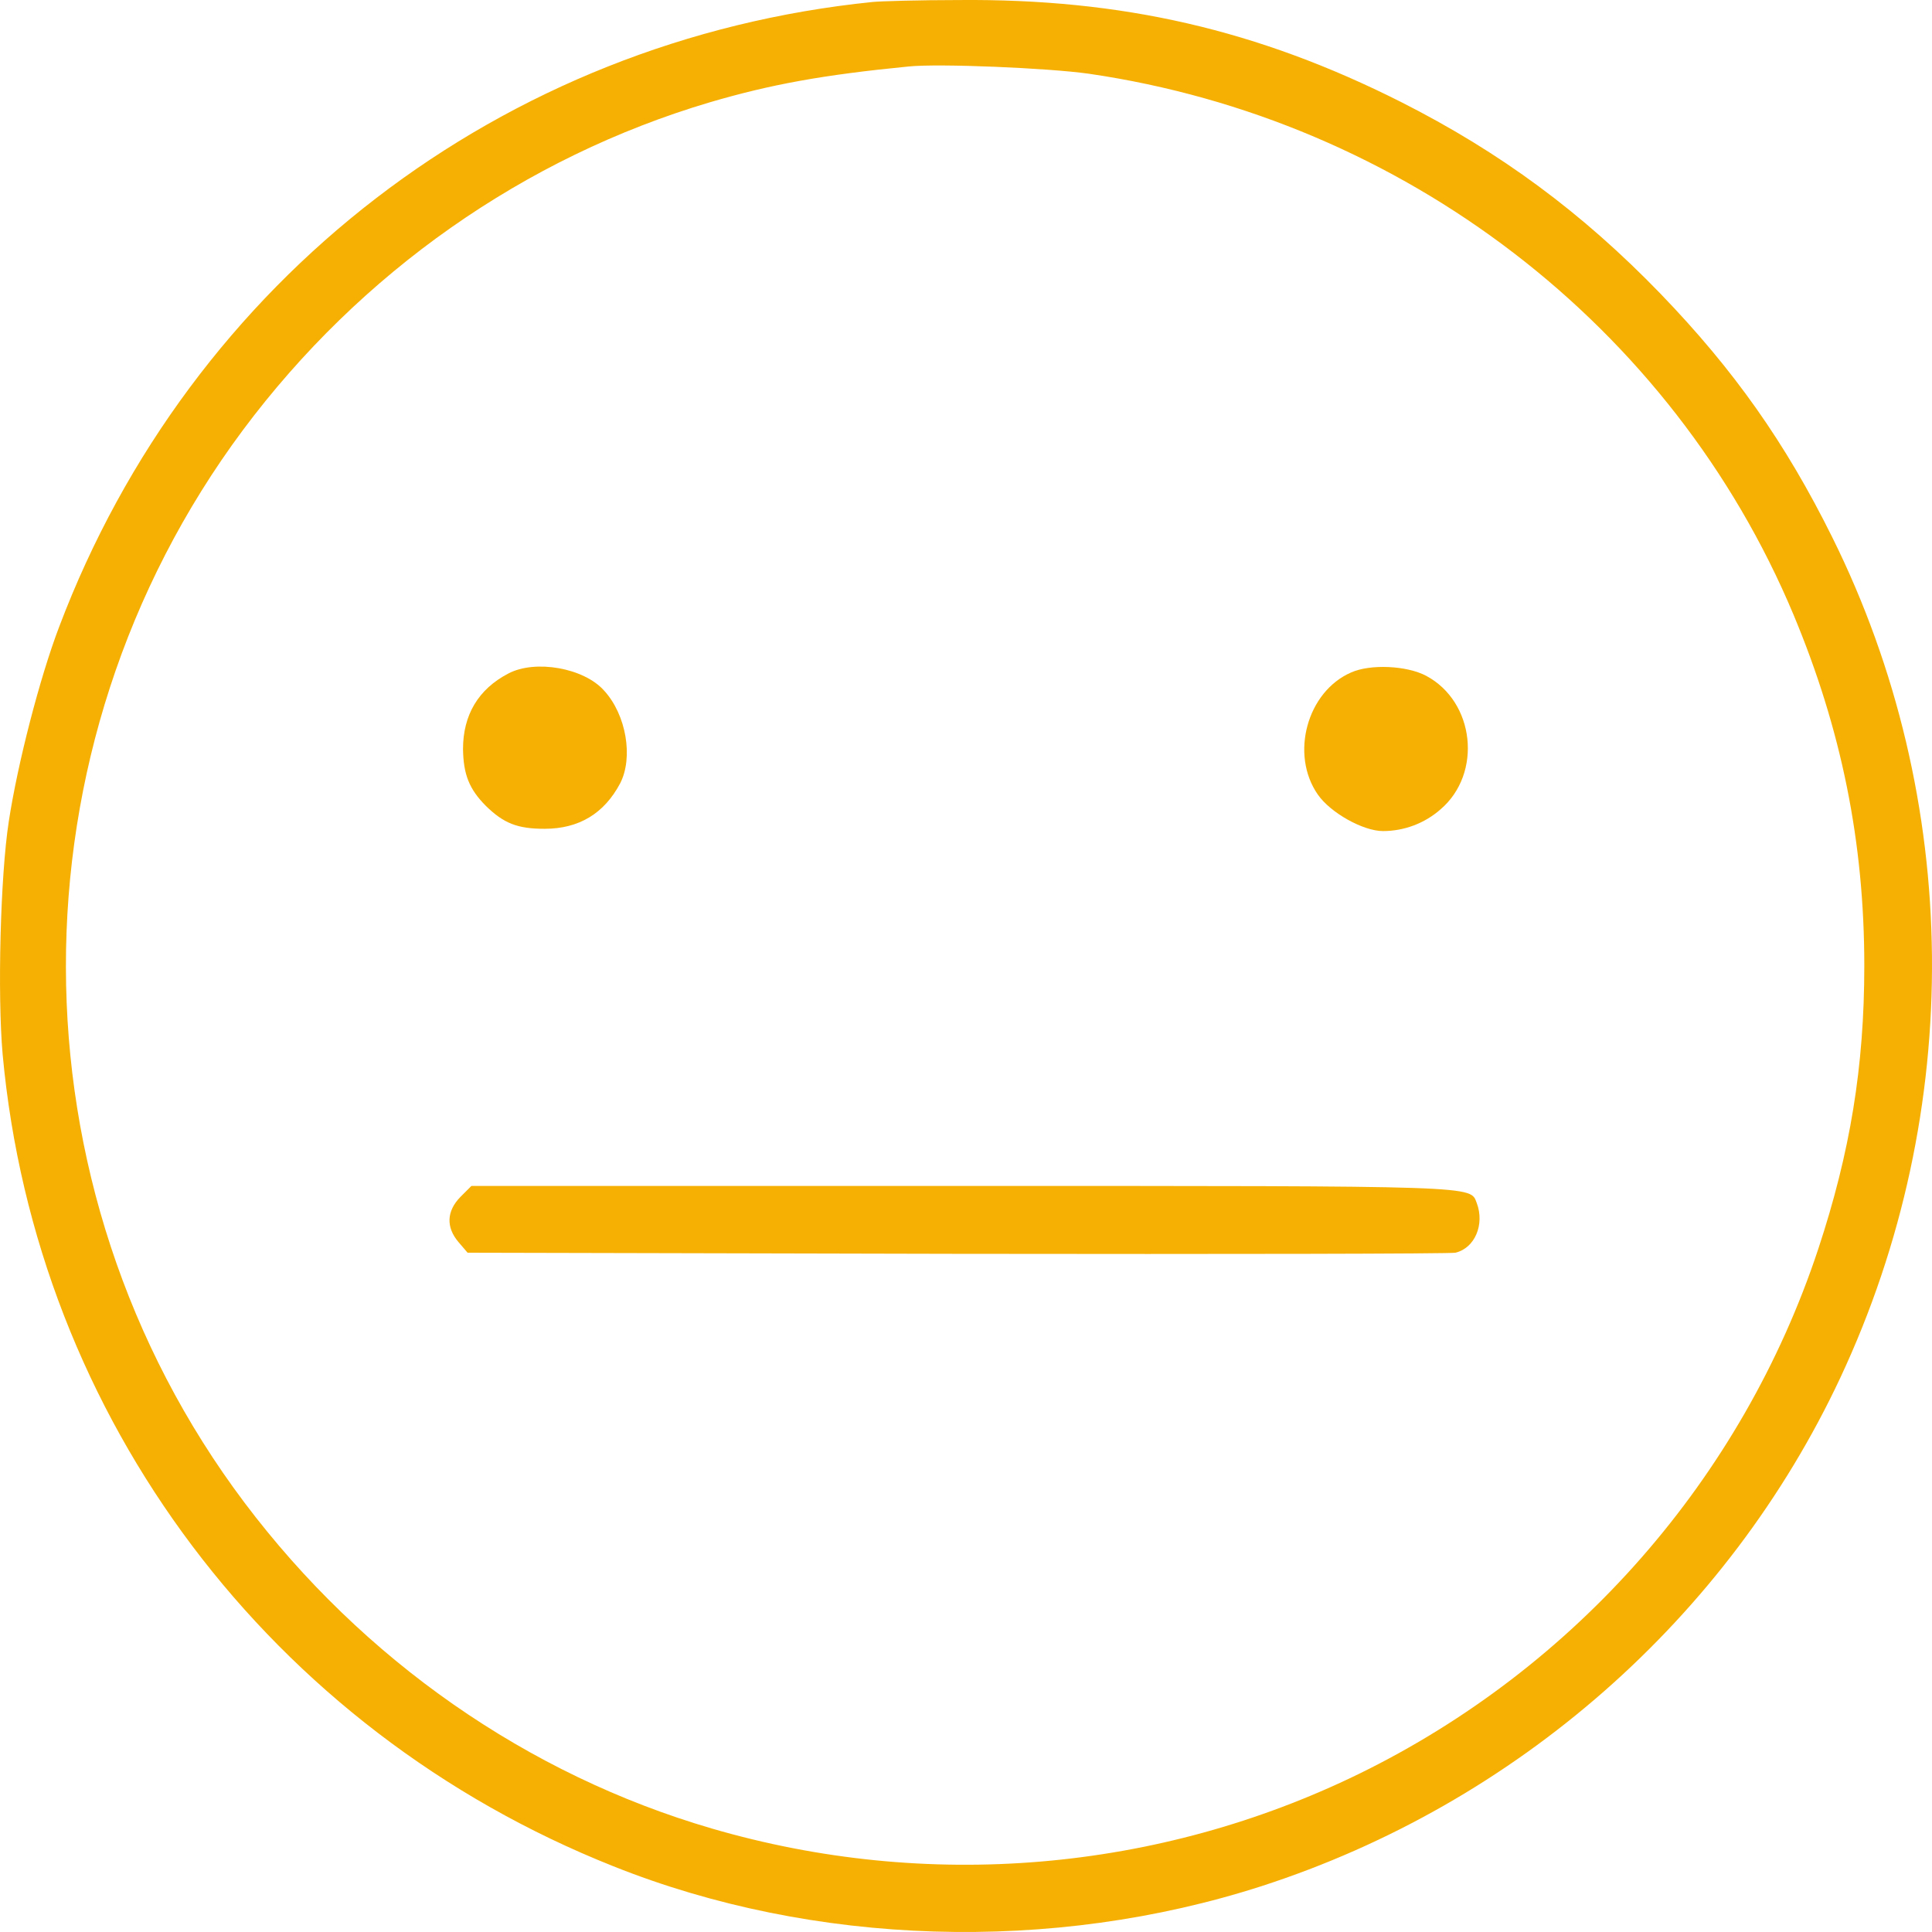 <svg width="50" height="50" viewBox="0 0 50 50" fill="none" xmlns="http://www.w3.org/2000/svg">
<path d="M22.584 0.051C12.99 1.028 4.935 7.22 1.53 16.225C1.026 17.549 0.454 19.77 0.227 21.261C0.01 22.664 -0.069 25.744 0.069 27.295C0.937 36.705 7.008 44.773 15.872 48.298C21.064 50.372 27.233 50.559 32.652 48.812C39.246 46.679 44.714 41.87 47.626 35.659C50.864 28.746 50.785 20.689 47.419 13.905C46.205 11.456 44.872 9.57 42.977 7.605C40.944 5.502 38.831 3.941 36.255 2.638C32.553 0.772 29.04 -0.038 24.805 0.001C23.778 0.001 22.771 0.031 22.584 0.051ZM28.171 1.907C36.324 3.092 43.283 8.434 46.412 15.899C47.656 18.872 48.248 21.795 48.248 24.994C48.248 27.601 47.883 29.823 47.054 32.331C45.089 38.256 40.786 43.163 35.169 45.908C29.967 48.446 23.995 48.95 18.419 47.321C13.651 45.928 9.397 42.966 6.327 38.888C0.177 30.711 0.167 19.356 6.287 11.13C9.328 7.052 13.572 4.07 18.369 2.648C19.948 2.184 21.301 1.937 23.522 1.72C24.311 1.641 27.115 1.759 28.171 1.907Z" fill="#F6B003"/>
<path d="M13.157 17.43C12.377 17.835 11.983 18.506 11.983 19.385C11.992 20.037 12.141 20.422 12.575 20.857C13.039 21.311 13.394 21.449 14.095 21.449C14.983 21.449 15.635 21.054 16.049 20.274C16.395 19.602 16.207 18.497 15.635 17.874C15.112 17.282 13.848 17.065 13.157 17.43Z" fill="#F6B003"/>
<path d="M34.972 17.401C33.827 17.894 33.383 19.523 34.103 20.56C34.429 21.034 35.278 21.508 35.791 21.508C36.334 21.508 36.867 21.311 37.282 20.945C38.367 20.017 38.17 18.161 36.907 17.489C36.403 17.223 35.465 17.183 34.972 17.401Z" fill="#F6B003"/>
<path d="M11.914 30.978C11.558 31.343 11.539 31.758 11.864 32.143L12.101 32.42L24.775 32.449C31.734 32.459 37.538 32.449 37.666 32.42C38.17 32.301 38.426 31.689 38.219 31.136C38.041 30.682 38.417 30.692 24.904 30.692H12.2L11.914 30.978Z" fill="#F6B003"/>
</svg>
